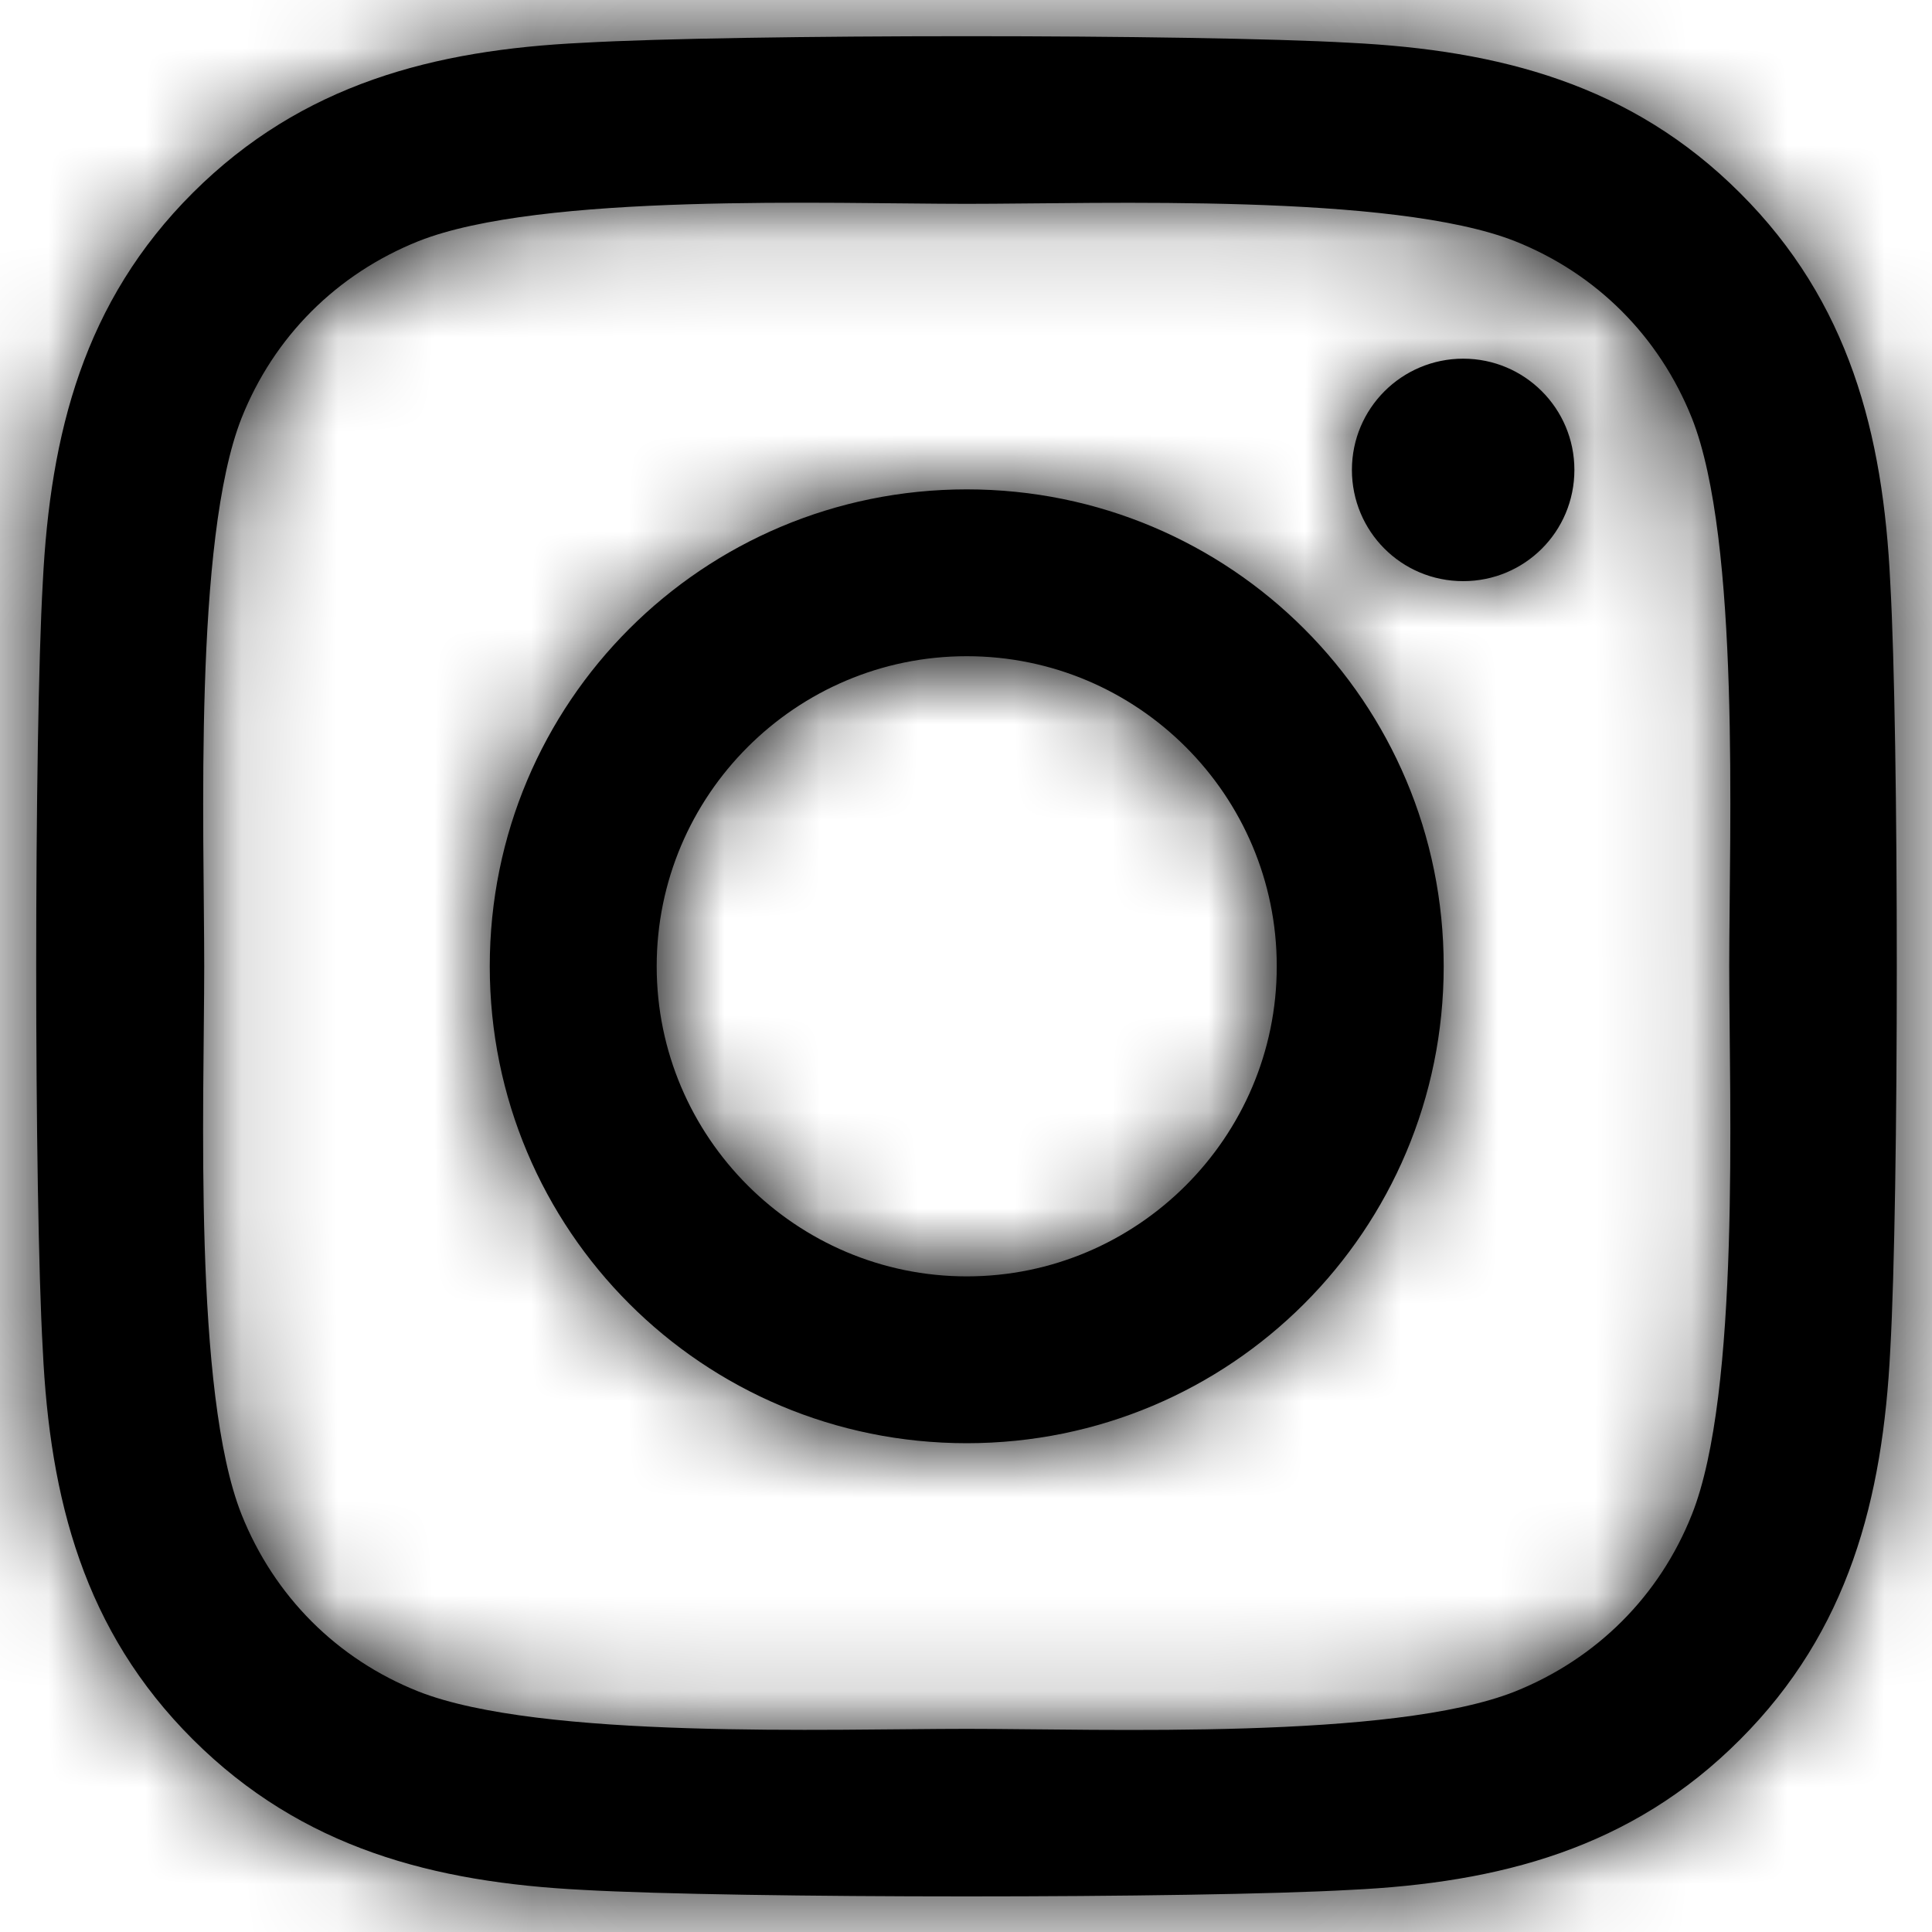 <?xml version="1.0" encoding="UTF-8"?>
<svg width="20px" height="20px" viewBox="0 0 20 20" version="1.1" xmlns="http://www.w3.org/2000/svg" xmlns:xlink="http://www.w3.org/1999/xlink">
    <!-- Generator: Sketch 63.1 (92452) - https://sketch.com -->
    <title>instagram</title>
    <desc>Created with Sketch.</desc>
    <defs>
        <path d="M11.008,6.066 C8.275,6.066 6.07,8.27 6.07,11.003 C6.07,13.736 8.275,15.94 11.008,15.94 C13.74,15.94 15.945,13.736 15.945,11.003 C15.945,8.27 13.74,6.066 11.008,6.066 Z M11.008,14.213 C9.242,14.213 7.798,12.774 7.798,11.003 C7.798,9.233 9.237,7.793 11.008,7.793 C12.778,7.793 14.217,9.233 14.217,11.003 C14.217,12.774 12.774,14.213 11.008,14.213 L11.008,14.213 Z M17.298,5.864 C17.298,6.504 16.783,7.016 16.147,7.016 C15.506,7.016 14.995,6.5 14.995,5.864 C14.995,5.228 15.511,4.713 16.147,4.713 C16.783,4.713 17.298,5.228 17.298,5.864 Z M20.568,7.033 C20.495,5.49 20.143,4.124 19.013,2.998 C17.887,1.872 16.52,1.52 14.978,1.443 C13.388,1.352 8.623,1.352 7.033,1.443 C5.495,1.516 4.128,1.868 2.998,2.994 C1.868,4.12 1.52,5.486 1.443,7.029 C1.352,8.618 1.352,13.384 1.443,14.974 C1.516,16.516 1.868,17.883 2.998,19.008 C4.128,20.134 5.49,20.486 7.033,20.564 C8.623,20.654 13.388,20.654 14.978,20.564 C16.52,20.491 17.887,20.138 19.013,19.008 C20.138,17.883 20.491,16.516 20.568,14.974 C20.658,13.384 20.658,8.623 20.568,7.033 Z M18.514,16.679 C18.179,17.522 17.53,18.17 16.684,18.51 C15.416,19.013 12.408,18.897 11.008,18.897 C9.607,18.897 6.595,19.008 5.331,18.51 C4.489,18.175 3.84,17.526 3.501,16.679 C2.998,15.412 3.114,12.404 3.114,11.003 C3.114,9.602 3.002,6.59 3.501,5.327 C3.836,4.485 4.485,3.836 5.331,3.497 C6.599,2.994 9.607,3.11 11.008,3.11 C12.408,3.11 15.42,2.998 16.684,3.497 C17.526,3.832 18.175,4.481 18.514,5.327 C19.017,6.595 18.901,9.602 18.901,11.003 C18.901,12.404 19.017,15.416 18.514,16.679 Z" id="path-1"></path>
    </defs>
    <g id="Page-1" stroke="none" stroke-width="1" fill="none" fill-rule="evenodd">
        <g id="home-desktop" transform="translate(-1239, -10)">
            <g id="top">
                <g id="social" transform="translate(1238, 9)">
                    <g id="Brands/instagram">
                        <mask id="mask-2" fill="white">
                            <use xlink:href="#path-1"></use>
                        </mask>
                        <use id="Mask" fill="#000000" fill-rule="nonzero" xlink:href="#path-1"></use>
                        <g id="Color/Purple" mask="url(#mask-2)" fill="#000000" fill-rule="evenodd">
                            <rect id="Purple" x="0" y="0" width="22" height="22"></rect>
                        </g>
                    </g>
                </g>
            </g>
        </g>
    </g>
</svg>